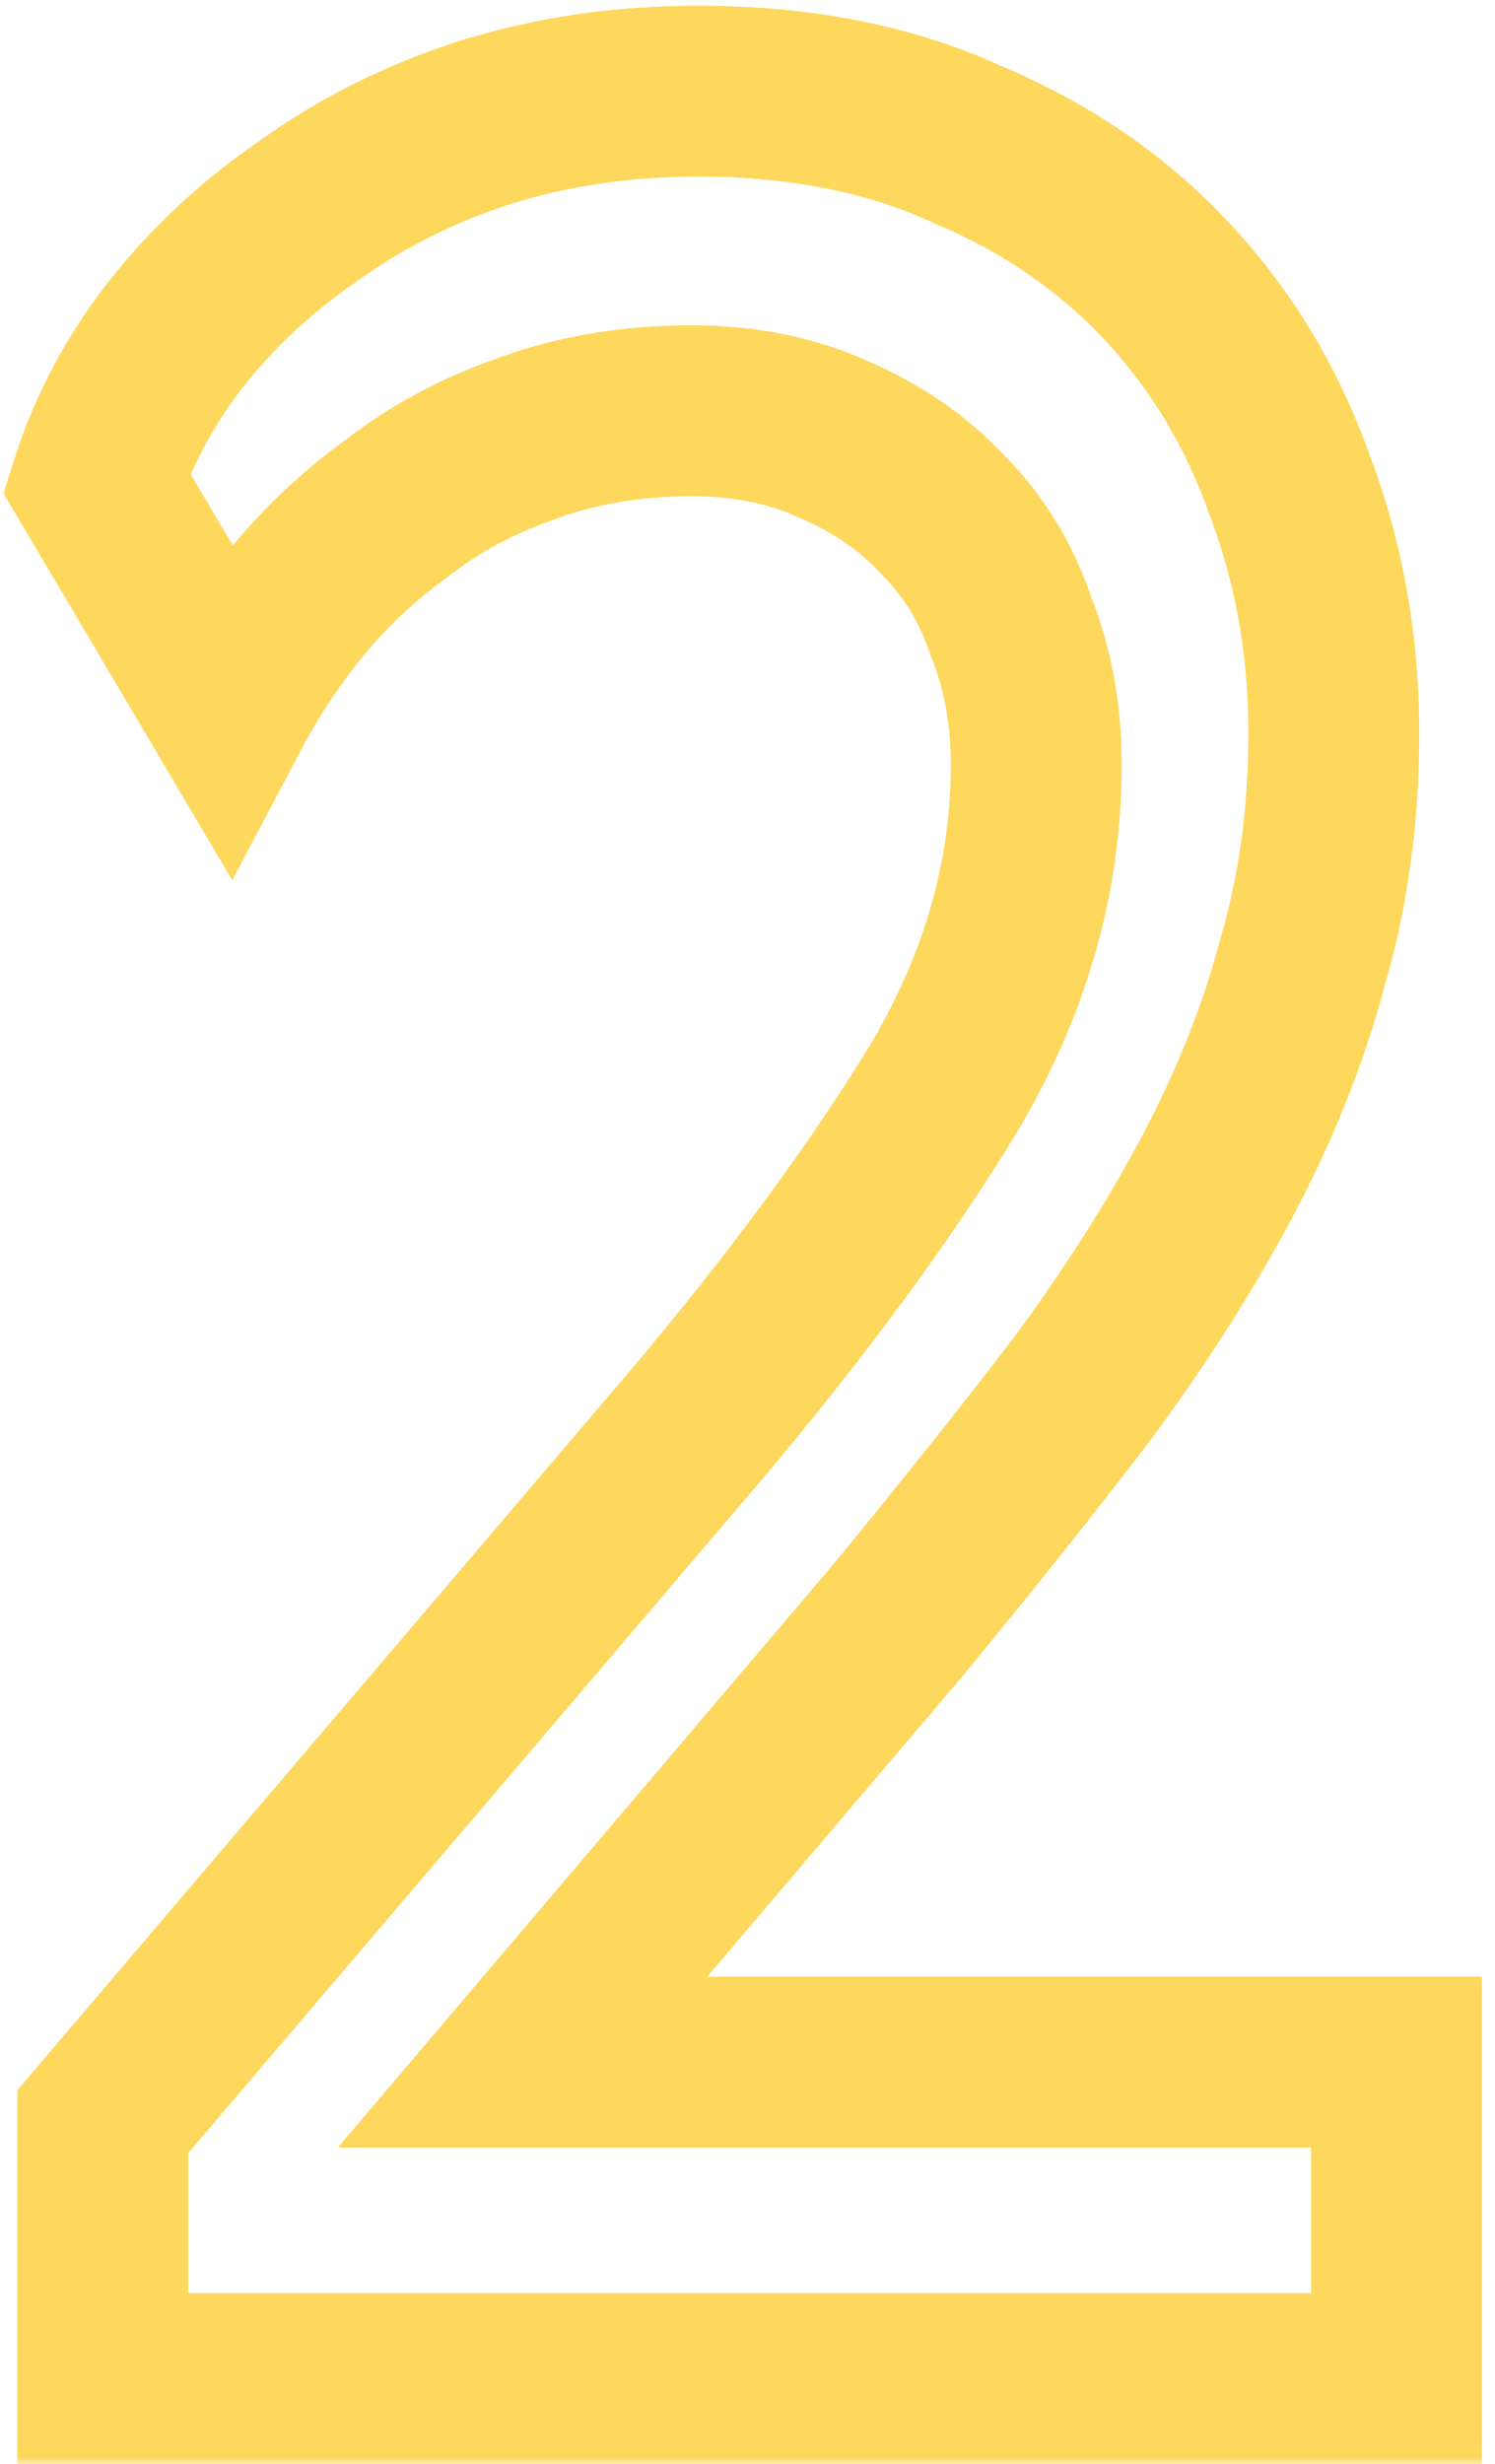 <?xml version="1.0" encoding="UTF-8"?> <svg xmlns="http://www.w3.org/2000/svg" width="105" height="173" viewBox="0 0 105 173" fill="none"><mask id="path-1-outside-1_840_3" maskUnits="userSpaceOnUse" x="0" y="0" width="105" height="173" fill="black"><rect fill="white" width="105" height="173"></rect><path d="M48.58 28.84C44.327 28.84 40.44 29.5 36.92 30.82C33.547 31.993 30.54 33.607 27.9 35.66C25.26 37.567 22.913 39.767 20.86 42.26C18.953 44.607 17.34 47.027 16.02 49.52L6.78 33.9C7.953 30.233 9.787 26.787 12.28 23.56C14.92 20.187 18.073 17.253 21.74 14.76C25.407 12.12 29.513 10.067 34.06 8.6C38.753 7.133 43.74 6.4 49.02 6.4C56.207 6.4 62.513 7.647 67.94 10.14C73.513 12.487 78.207 15.713 82.02 19.82C85.833 23.927 88.693 28.693 90.6 34.12C92.653 39.547 93.68 45.34 93.68 51.5C93.68 57.22 92.947 62.573 91.48 67.56C90.16 72.547 88.18 77.533 85.54 82.52C82.9 87.507 79.673 92.567 75.86 97.7C72.047 102.687 67.72 108.113 62.88 113.98L36.7 144.78H98.08V167H7.22V148.96L49.02 99.9C56.06 91.54 61.78 83.767 66.18 76.58C70.58 69.247 72.78 61.62 72.78 53.7C72.78 50.18 72.193 46.953 71.02 44.02C69.993 40.94 68.38 38.3 66.18 36.1C64.127 33.9 61.56 32.14 58.48 30.82C55.547 29.5 52.247 28.84 48.58 28.84Z"></path></mask><path d="M36.92 30.82L38.891 36.487L38.959 36.463L39.027 36.438L36.92 30.82ZM27.9 35.66L31.413 40.524L31.499 40.462L31.584 40.396L27.9 35.66ZM20.86 42.26L16.228 38.446L16.216 38.461L16.203 38.476L20.86 42.26ZM16.02 49.52L10.856 52.575L16.31 61.795L21.323 52.327L16.02 49.52ZM6.78 33.9L1.065 32.071L0.245 34.637L1.616 36.955L6.78 33.9ZM12.28 23.56L7.555 19.862L7.544 19.877L7.532 19.891L12.28 23.56ZM21.74 14.76L25.114 19.722L25.18 19.676L25.246 19.629L21.74 14.76ZM34.06 8.6L32.27 2.873L32.244 2.881L32.218 2.89L34.06 8.6ZM67.94 10.14L65.435 15.592L65.523 15.632L65.612 15.67L67.94 10.14ZM82.02 19.82L86.417 15.737L86.417 15.737L82.02 19.82ZM90.6 34.12L84.939 36.109L84.963 36.176L84.988 36.243L90.6 34.12ZM91.48 67.56L85.724 65.867L85.701 65.945L85.68 66.025L91.48 67.56ZM85.54 82.52L80.237 79.713L80.237 79.713L85.54 82.52ZM75.86 97.7L80.626 101.345L80.651 101.311L80.677 101.278L75.86 97.7ZM62.88 113.98L67.452 117.866L67.48 117.832L67.508 117.798L62.88 113.98ZM36.7 144.78L32.128 140.894L23.725 150.78H36.7V144.78ZM98.08 144.78H104.08V138.78H98.08V144.78ZM98.08 167V173H104.08V167H98.08ZM7.22 167H1.22V173H7.22V167ZM7.22 148.96L2.653 145.069L1.22 146.751V148.96H7.22ZM49.02 99.9L53.587 103.791L53.598 103.778L53.609 103.765L49.02 99.9ZM66.18 76.58L71.297 79.713L71.311 79.69L71.325 79.667L66.18 76.58ZM71.02 44.02L65.328 45.917L65.384 46.085L65.449 46.248L71.02 44.02ZM66.18 36.1L61.794 40.194L61.864 40.27L61.937 40.343L66.18 36.1ZM58.48 30.82L56.018 36.291L56.067 36.314L56.117 36.335L58.48 30.82ZM48.58 22.84C43.701 22.84 39.089 23.599 34.813 25.202L39.027 36.438C41.791 35.401 44.953 34.84 48.58 34.84V22.84ZM34.949 25.153C31 26.527 27.407 28.442 24.216 30.924L31.584 40.396C33.673 38.771 36.093 37.46 38.891 36.487L34.949 25.153ZM24.387 30.796C21.334 33.001 18.611 35.553 16.228 38.446L25.492 46.074C27.216 43.98 29.186 42.133 31.413 40.524L24.387 30.796ZM16.203 38.476C14.068 41.105 12.233 43.85 10.717 46.713L21.323 52.327C22.447 50.203 23.839 48.108 25.517 46.044L16.203 38.476ZM21.184 46.465L11.944 30.845L1.616 36.955L10.856 52.575L21.184 46.465ZM12.495 35.729C13.443 32.766 14.936 29.936 17.028 27.229L7.532 19.891C4.638 23.637 2.464 27.701 1.065 32.071L12.495 35.729ZM17.005 27.258C19.249 24.39 21.942 21.878 25.114 19.722L18.366 9.798C14.205 12.628 10.591 15.983 7.555 19.862L17.005 27.258ZM25.246 19.629C28.377 17.375 31.916 15.596 35.902 14.31L32.218 2.89C27.11 4.537 22.437 6.865 18.234 9.891L25.246 19.629ZM35.85 14.327C39.922 13.054 44.302 12.4 49.02 12.4V0.4C43.178 0.4 37.584 1.213 32.27 2.873L35.85 14.327ZM49.02 12.4C55.515 12.4 60.937 13.526 65.435 15.592L70.445 4.688C64.089 1.768 56.898 0.4 49.02 0.4V12.4ZM65.612 15.67C70.464 17.713 74.434 20.468 77.623 23.903L86.417 15.737C81.98 10.959 76.563 7.261 70.268 4.61L65.612 15.67ZM77.623 23.903C80.861 27.39 83.298 31.439 84.939 36.109L96.261 32.131C94.088 25.948 90.806 20.464 86.417 15.737L77.623 23.903ZM84.988 36.243C86.769 40.95 87.68 46.02 87.68 51.5H99.68C99.68 44.66 98.537 38.143 96.212 31.997L84.988 36.243ZM87.68 51.5C87.68 56.704 87.013 61.482 85.724 65.867L97.236 69.253C98.88 63.664 99.68 57.736 99.68 51.5H87.68ZM85.68 66.025C84.487 70.531 82.683 75.092 80.237 79.713L90.843 85.327C93.677 79.974 95.833 74.563 97.28 69.095L85.68 66.025ZM80.237 79.713C77.757 84.398 74.699 89.201 71.043 94.122L80.677 101.278C84.648 95.932 88.043 90.615 90.843 85.327L80.237 79.713ZM71.094 94.055C67.334 98.973 63.054 104.341 58.252 110.162L67.508 117.798C72.386 111.886 76.76 106.401 80.626 101.345L71.094 94.055ZM58.308 110.094L32.128 140.894L41.272 148.666L67.452 117.866L58.308 110.094ZM36.7 150.78H98.08V138.78H36.7V150.78ZM92.08 144.78V167H104.08V144.78H92.08ZM98.08 161H7.22V173H98.08V161ZM13.22 167V148.96H1.22V167H13.22ZM11.787 152.851L53.587 103.791L44.453 96.009L2.653 145.069L11.787 152.851ZM53.609 103.765C60.79 95.238 66.702 87.219 71.297 79.713L61.063 73.447C56.858 80.314 51.33 87.842 44.431 96.035L53.609 103.765ZM71.325 79.667C76.238 71.478 78.78 62.794 78.78 53.7H66.78C66.78 60.446 64.922 67.015 61.035 73.493L71.325 79.667ZM78.78 53.7C78.78 49.504 78.078 45.51 76.591 41.792L65.449 46.248C66.308 48.396 66.78 50.856 66.78 53.7H78.78ZM76.712 42.123C75.404 38.199 73.31 34.745 70.423 31.857L61.937 40.343C63.45 41.855 64.583 43.681 65.328 45.917L76.712 42.123ZM70.566 32.006C67.883 29.131 64.602 26.916 60.843 25.305L56.117 36.335C58.518 37.364 60.37 38.669 61.794 40.194L70.566 32.006ZM60.942 25.349C57.133 23.634 52.977 22.84 48.58 22.84V34.84C51.516 34.84 53.96 35.365 56.018 36.291L60.942 25.349Z" fill="#FDD85D" mask="url(#path-1-outside-1_840_3)"></path></svg> 